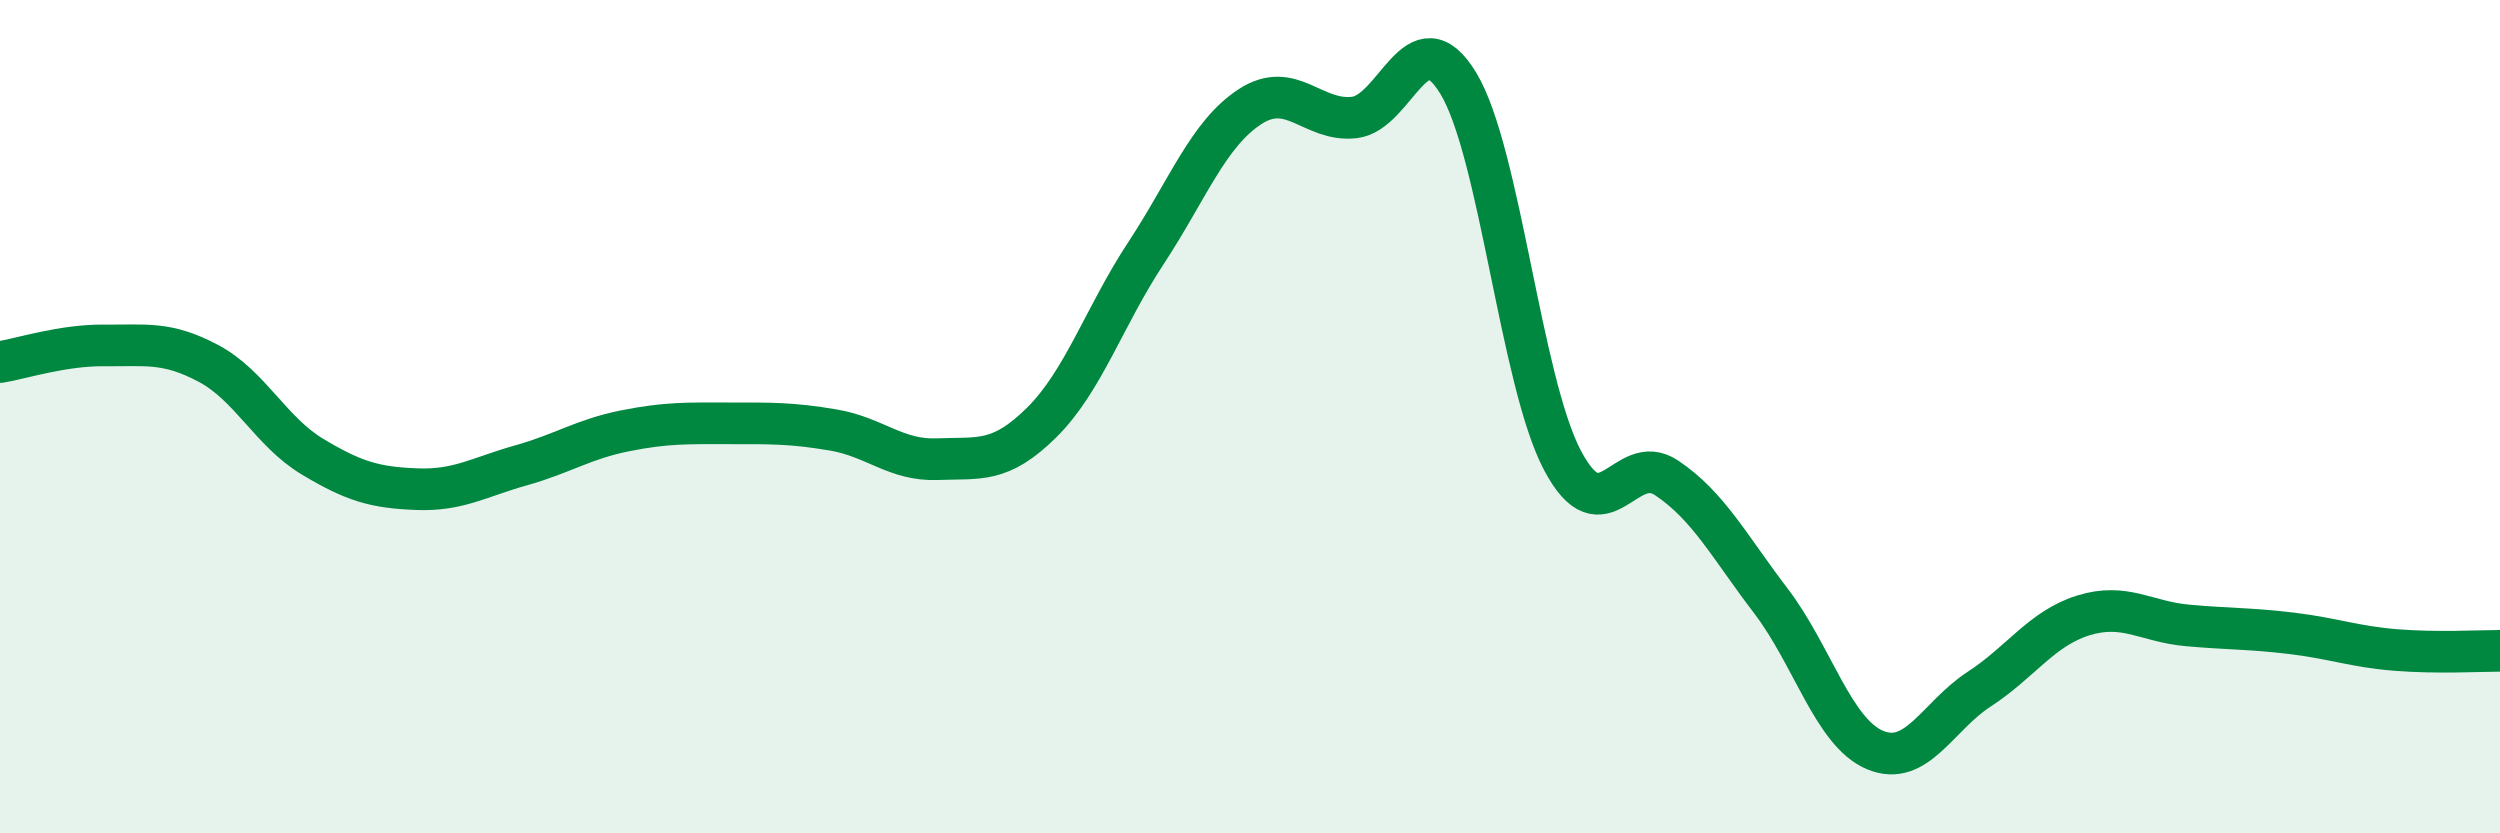 
    <svg width="60" height="20" viewBox="0 0 60 20" xmlns="http://www.w3.org/2000/svg">
      <path
        d="M 0,8.69 C 0.5,8.61 1.5,8.28 2.5,8.29 C 3.5,8.3 4,8.19 5,8.72 C 6,9.25 6.5,10.36 7.5,10.96 C 8.5,11.56 9,11.7 10,11.74 C 11,11.78 11.5,11.45 12.5,11.17 C 13.5,10.89 14,10.54 15,10.34 C 16,10.14 16.5,10.16 17.5,10.16 C 18.5,10.16 19,10.15 20,10.32 C 21,10.49 21.5,11.06 22.5,11.02 C 23.5,10.98 24,11.13 25,10.14 C 26,9.15 26.5,7.6 27.5,6.08 C 28.5,4.56 29,3.21 30,2.56 C 31,1.91 31.5,2.93 32.5,2.82 C 33.5,2.71 34,0.35 35,2 C 36,3.65 36.5,9.16 37.5,11.05 C 38.5,12.94 39,10.8 40,11.47 C 41,12.14 41.5,13.11 42.5,14.42 C 43.5,15.73 44,17.58 45,18 C 46,18.42 46.5,17.19 47.5,16.54 C 48.5,15.89 49,15.08 50,14.77 C 51,14.46 51.5,14.92 52.5,15.01 C 53.5,15.1 54,15.08 55,15.2 C 56,15.32 56.5,15.52 57.5,15.6 C 58.5,15.68 59.5,15.62 60,15.62L60 20L0 20Z"
        fill="#008740"
        opacity="0.1"
        stroke-linecap="round"
        stroke-linejoin="round"
      />
      <path
        d="M 0,8.69 C 0.5,8.61 1.5,8.28 2.5,8.29 C 3.5,8.3 4,8.19 5,8.72 C 6,9.25 6.5,10.36 7.5,10.96 C 8.5,11.56 9,11.7 10,11.74 C 11,11.78 11.5,11.45 12.5,11.17 C 13.5,10.89 14,10.54 15,10.34 C 16,10.14 16.5,10.16 17.5,10.16 C 18.5,10.16 19,10.15 20,10.32 C 21,10.49 21.5,11.06 22.5,11.02 C 23.5,10.98 24,11.13 25,10.14 C 26,9.15 26.5,7.6 27.5,6.08 C 28.5,4.56 29,3.21 30,2.56 C 31,1.91 31.5,2.93 32.5,2.82 C 33.5,2.71 34,0.35 35,2 C 36,3.65 36.5,9.16 37.5,11.05 C 38.5,12.94 39,10.8 40,11.47 C 41,12.14 41.5,13.11 42.5,14.42 C 43.5,15.73 44,17.58 45,18 C 46,18.42 46.5,17.19 47.5,16.54 C 48.5,15.89 49,15.08 50,14.77 C 51,14.46 51.5,14.92 52.5,15.01 C 53.5,15.1 54,15.08 55,15.2 C 56,15.32 56.5,15.52 57.5,15.6 C 58.5,15.68 59.5,15.62 60,15.62"
        stroke="#008740"
        stroke-width="1"
        fill="none"
        stroke-linecap="round"
        stroke-linejoin="round"
      />
    </svg>
  